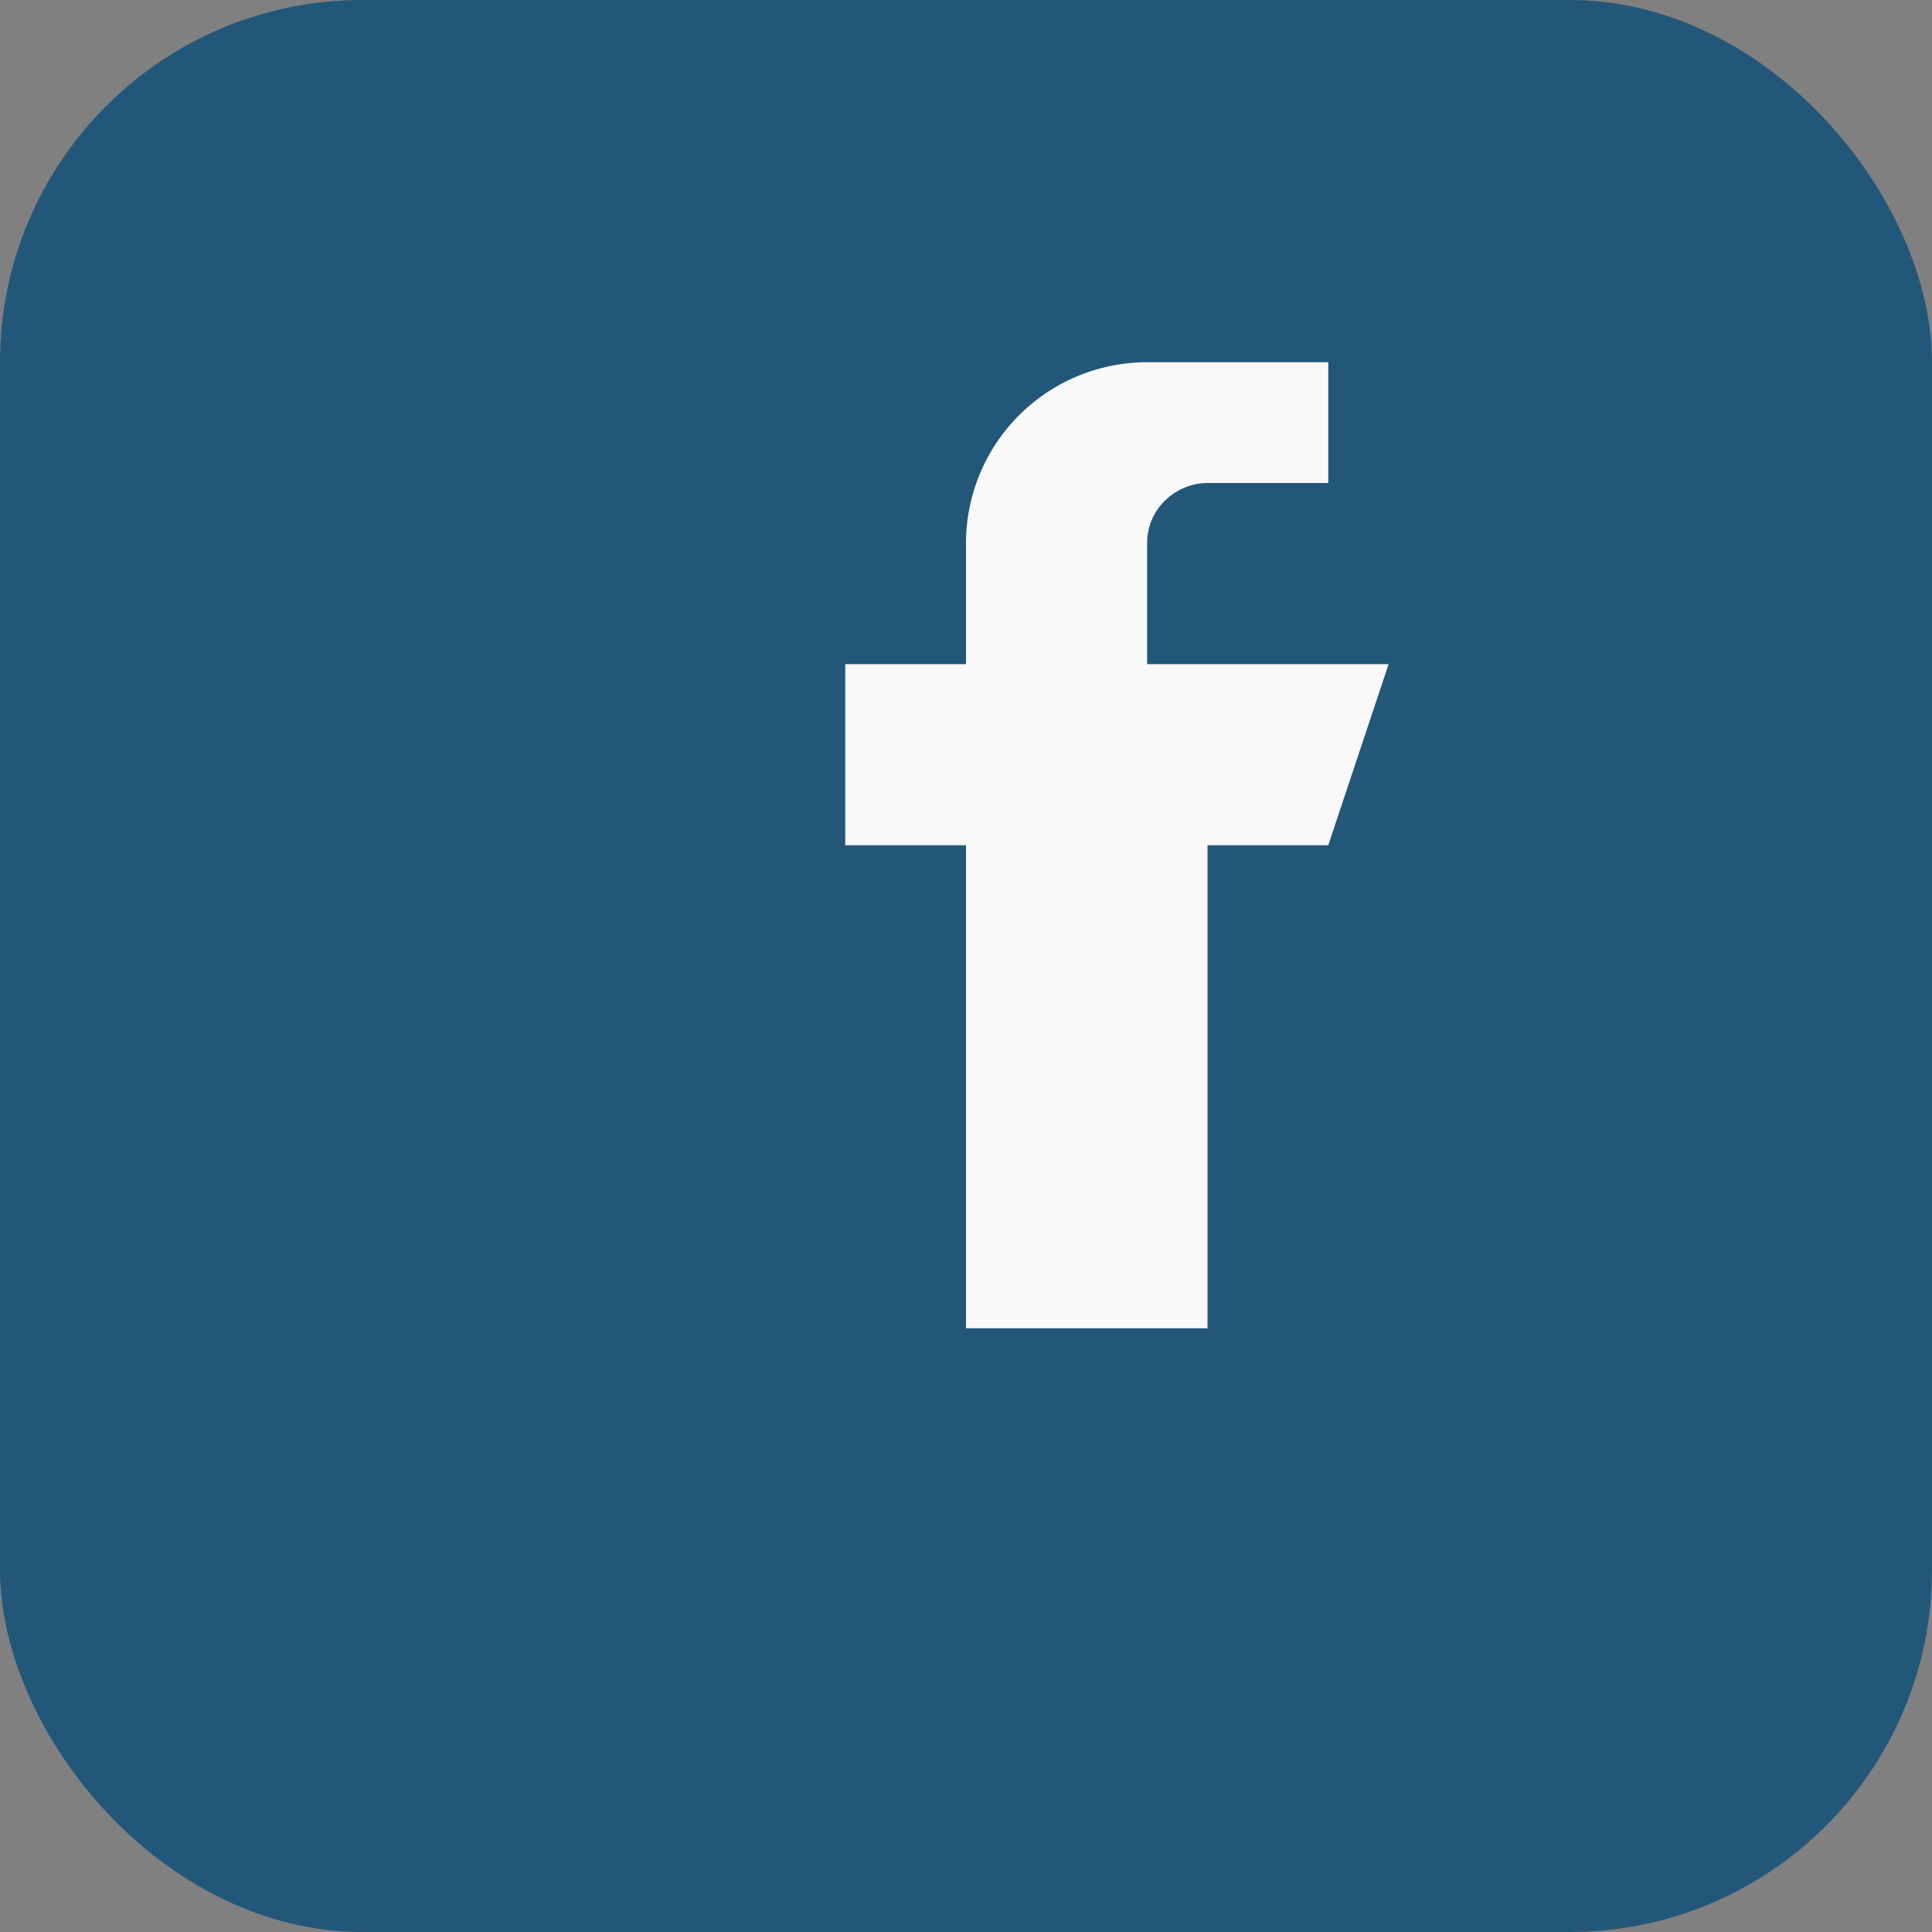 <?xml version="1.0" encoding="UTF-8"?>
<svg xmlns="http://www.w3.org/2000/svg" width="32" height="32" viewBox="0 0 32 32"><rect x="0" y="0" width="32" height="32" fill="#808080" stroke="none"/><rect width="32" height="32" rx="6" fill="#22577A"/><path d="M19 11v-2c0-.6.5-1 1-1h2V6h-3a3 3 0 0 0-3 3v2h-2v3h2v8h4v-8h2l1-3h-3z" fill="#F9F9F9"/></svg>